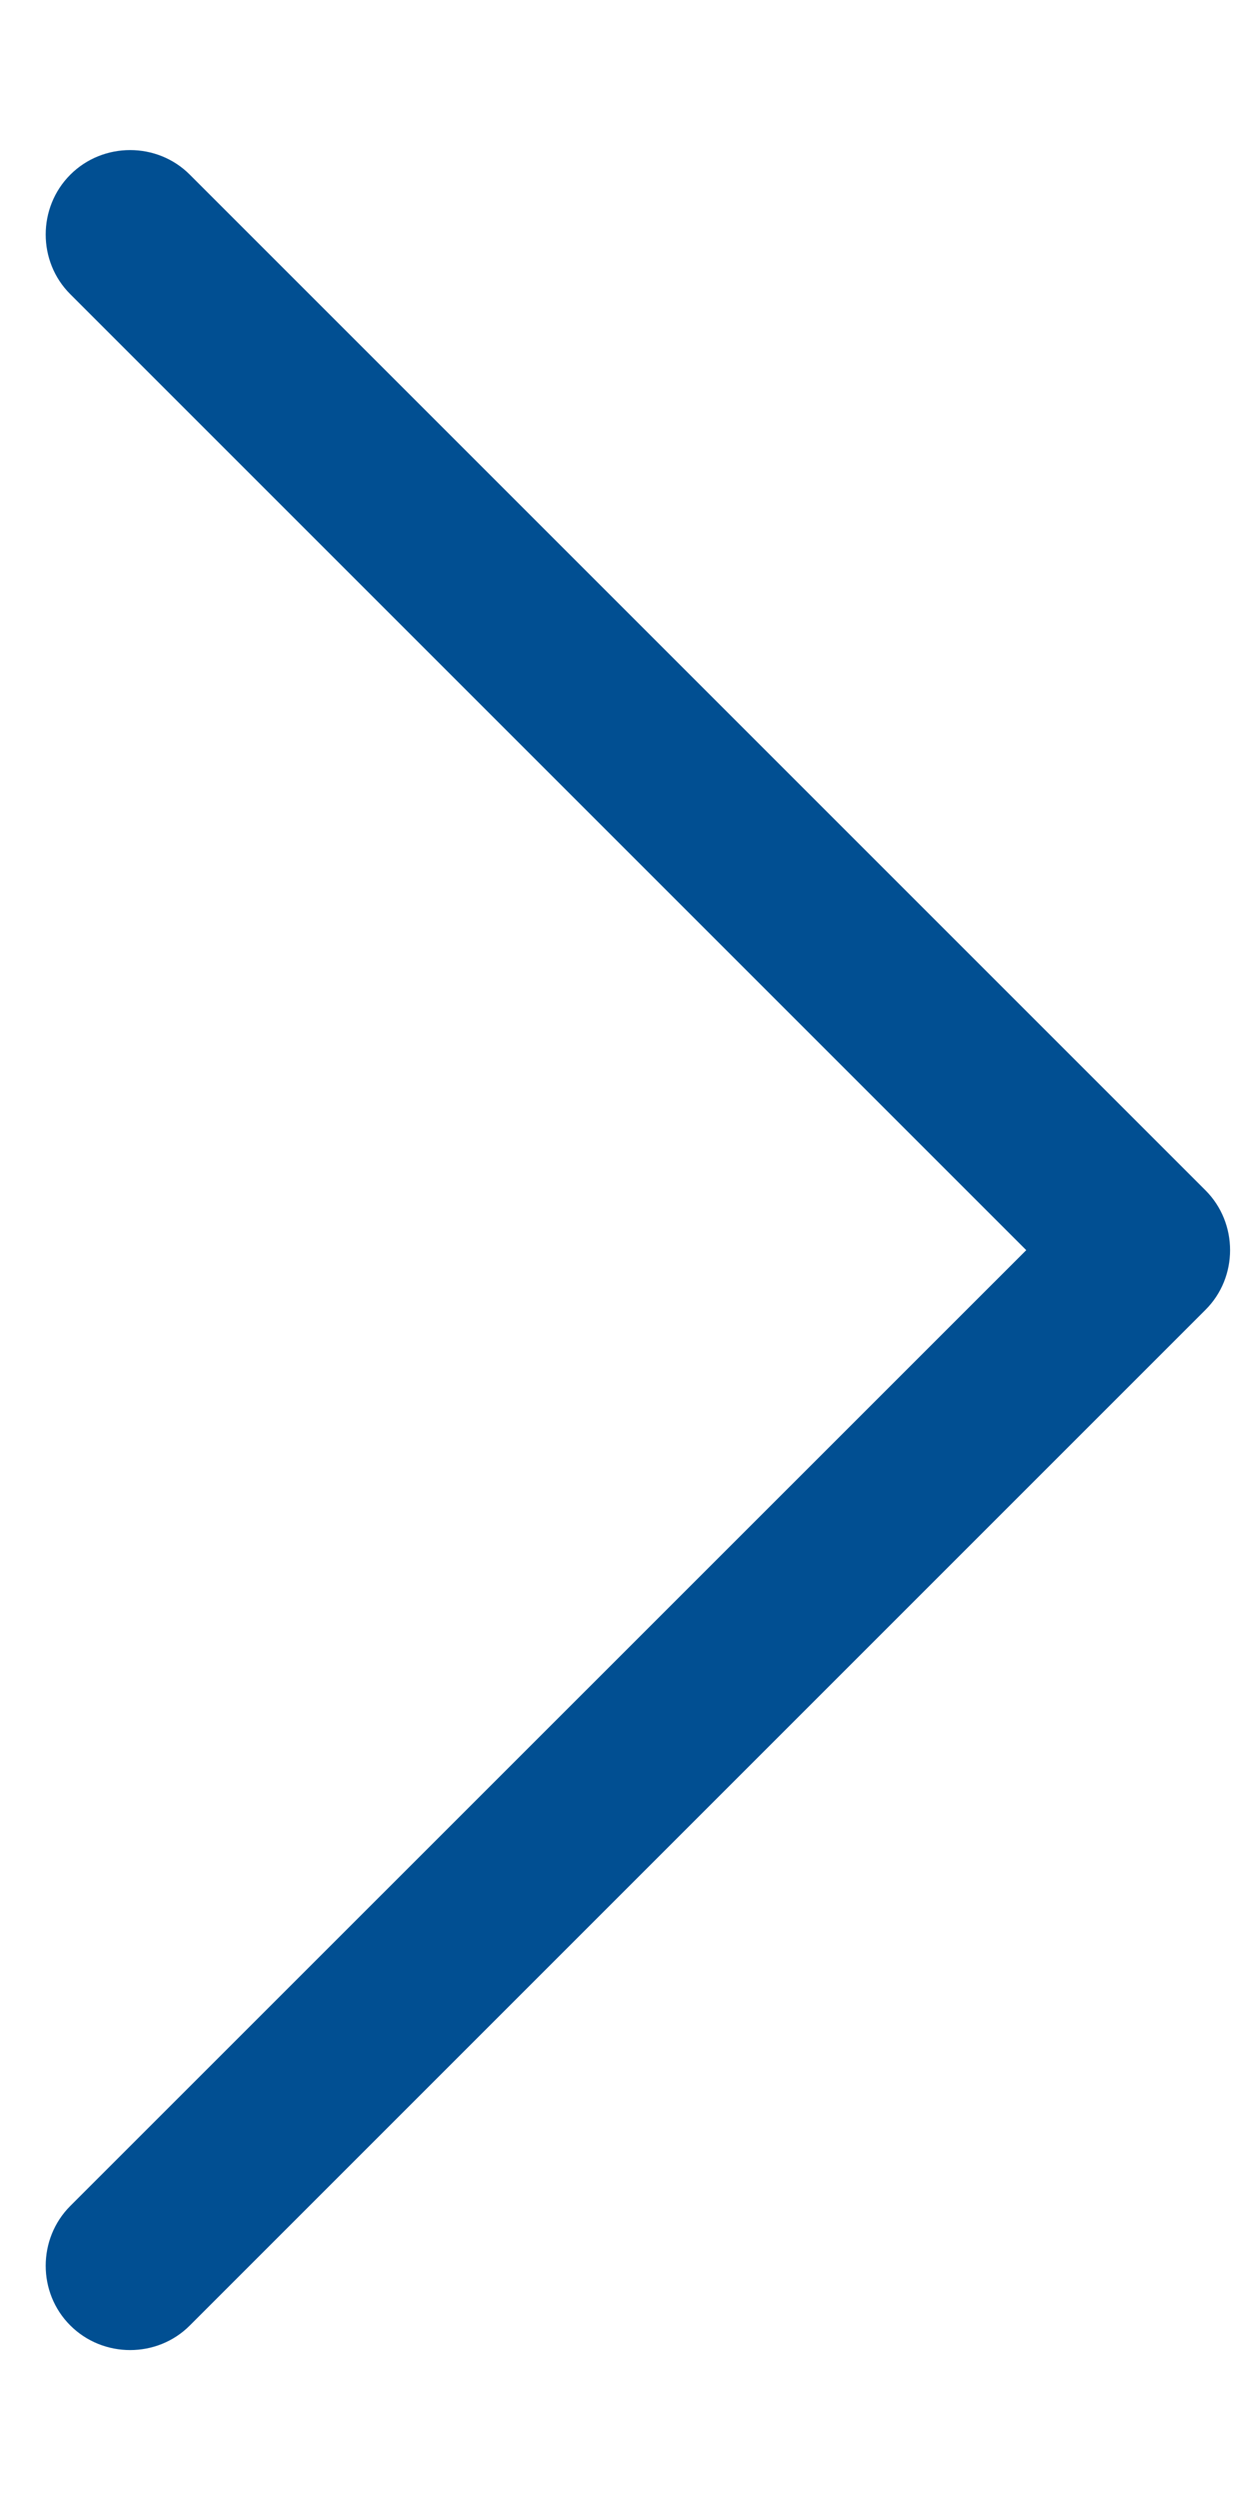 <svg width="8" height="16" viewBox="0 0 8 16" fill="none" xmlns="http://www.w3.org/2000/svg">
<path d="M7.715 7.618C7.925 7.828 7.925 8.174 7.715 8.383L1.215 14.883C1.006 15.093 0.66 15.093 0.45 14.883C0.24 14.674 0.24 14.328 0.45 14.118L6.568 8.001L0.45 1.883C0.24 1.674 0.24 1.328 0.45 1.118C0.66 0.908 1.006 0.908 1.215 1.118L7.715 7.618Z" fill="#014F92"/>
</svg>
